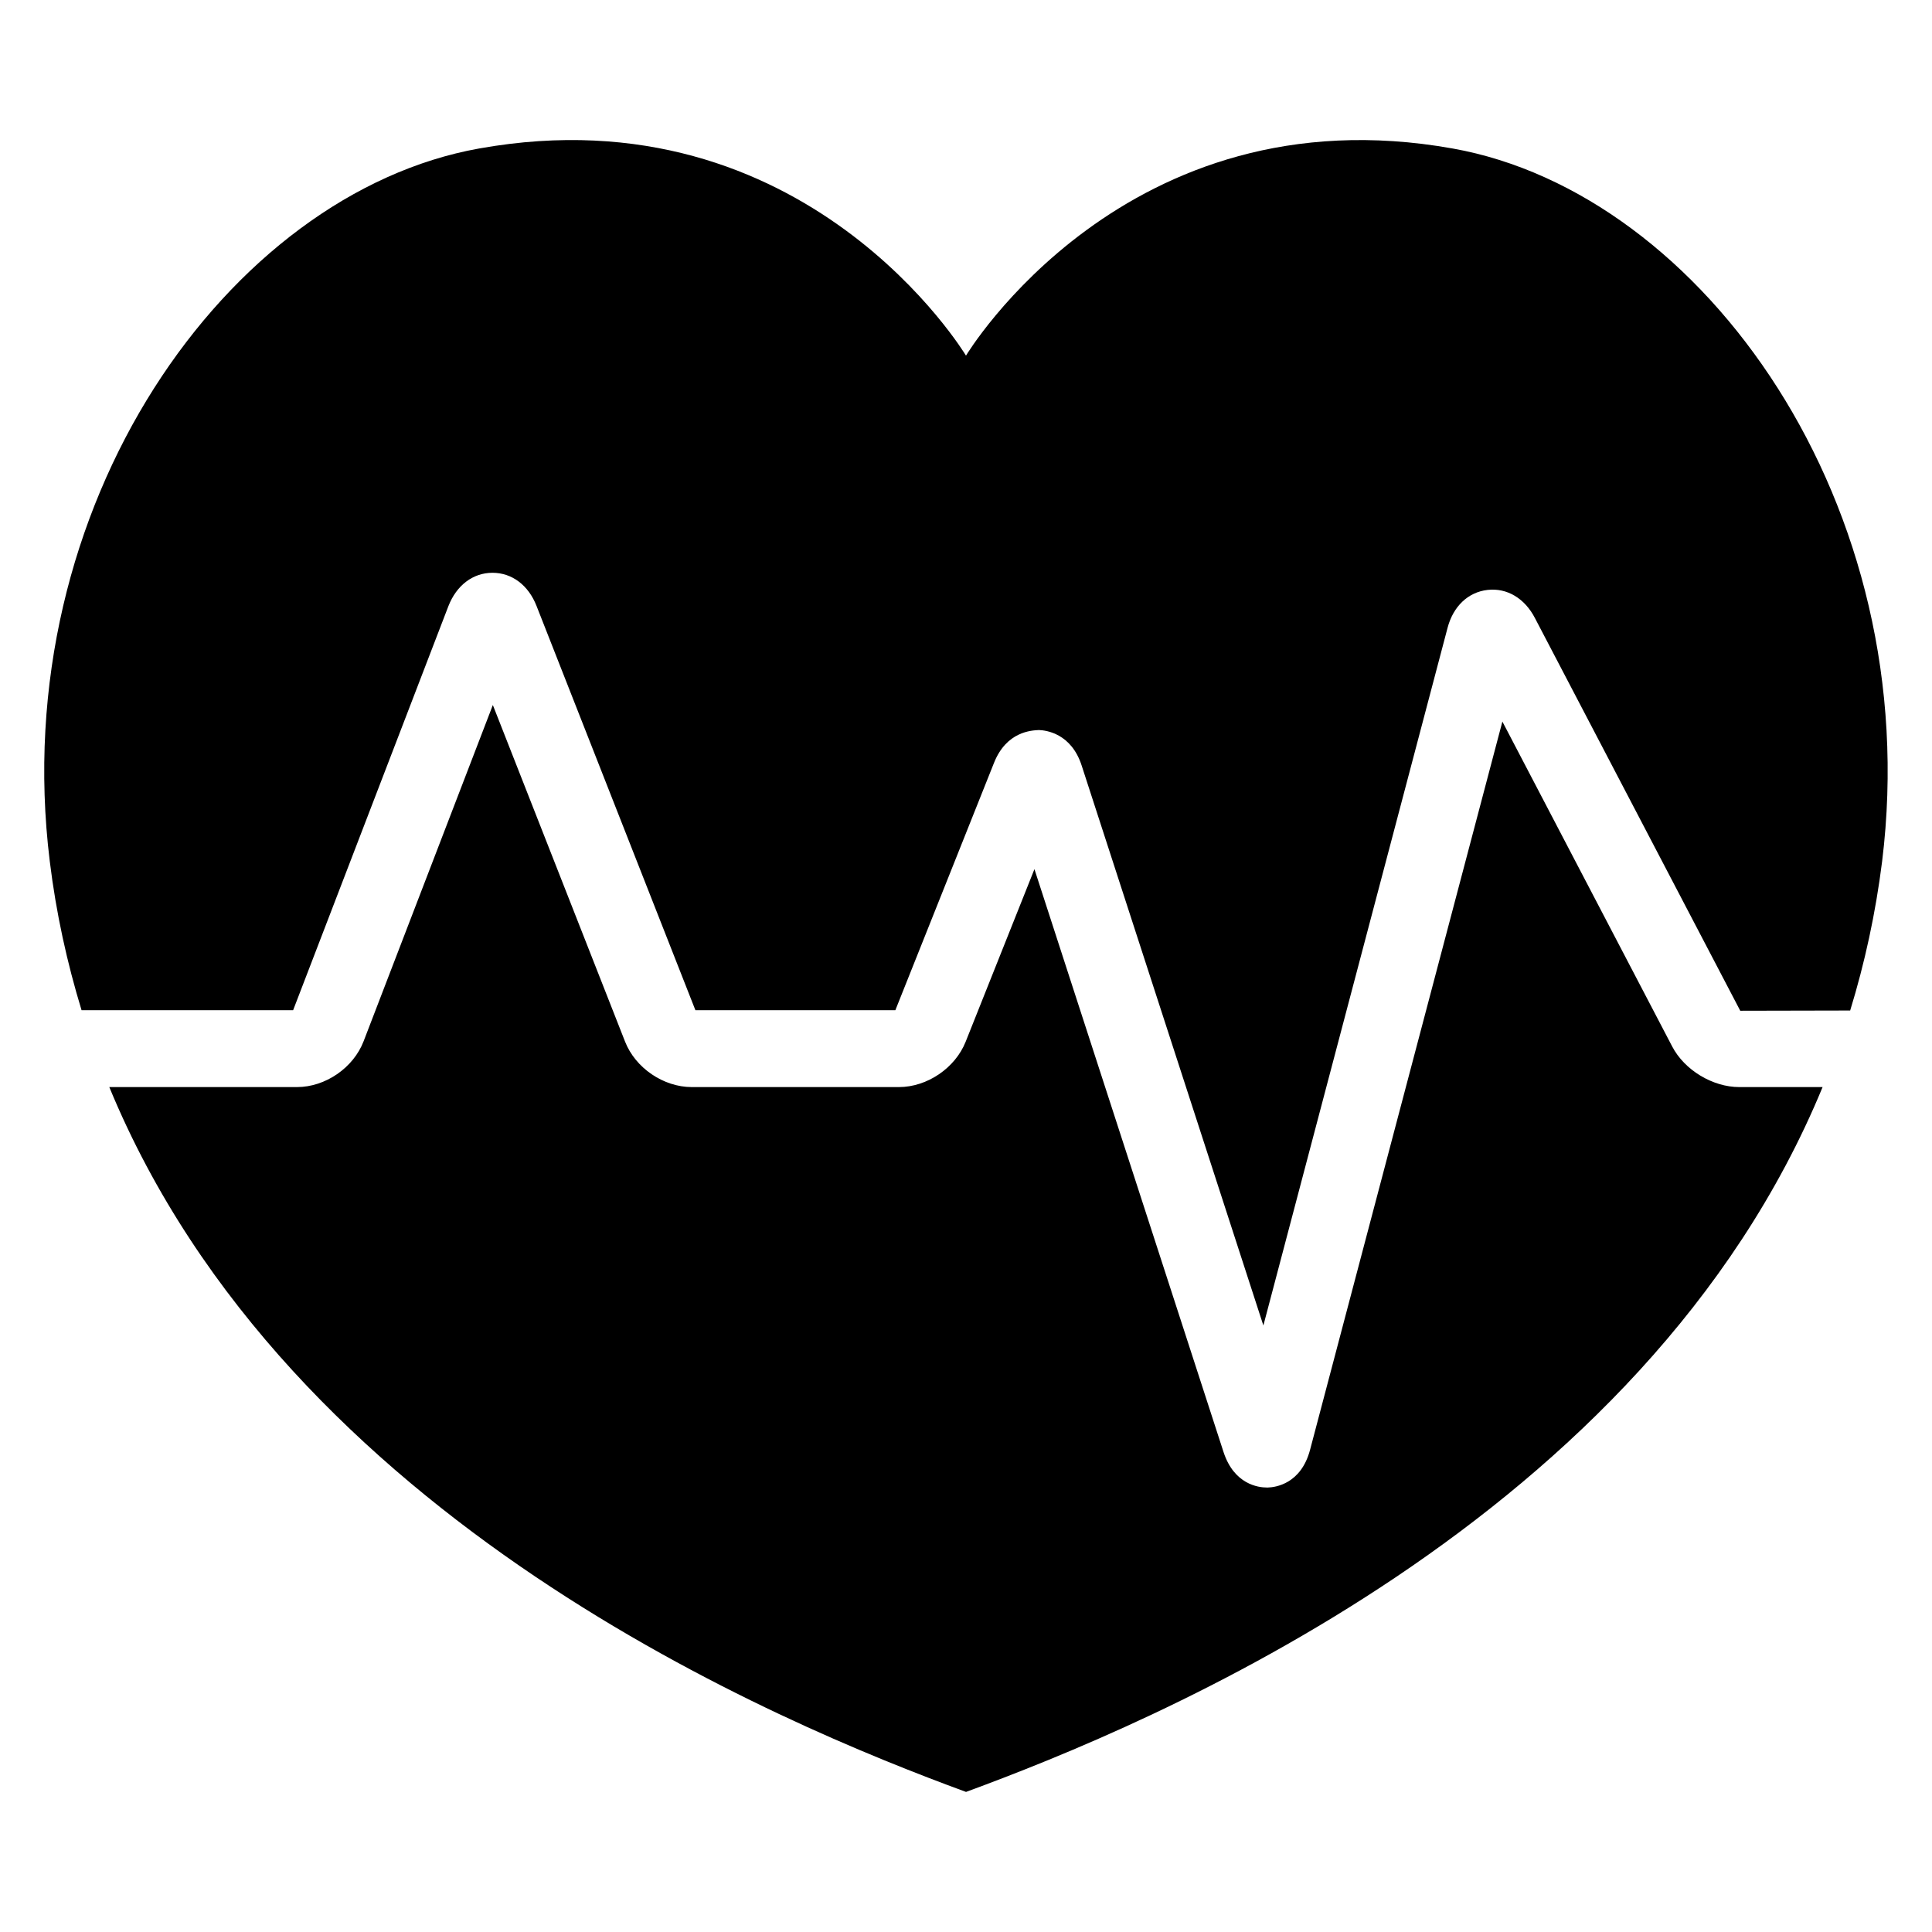 <?xml version="1.0" encoding="UTF-8"?>
<!-- Uploaded to: SVG Repo, www.svgrepo.com, Generator: SVG Repo Mixer Tools -->
<svg fill="#000000" width="800px" height="800px" version="1.1" viewBox="144 144 512 512" xmlns="http://www.w3.org/2000/svg">
 <g>
  <path d="m165.62 411.72h56.059l41.145-107.07c2.152-5.543 6.504-8.84 11.664-8.855h0.031c5.16 0 9.512 3.281 11.664 8.777l42.105 107.14h52.992l26.152-65.57c3.312-8.305 9.922-8.578 11.895-8.672 1.969 0.062 8.594 0.93 11.328 9.418l48.152 148.38 48.809-184.87c1.496-5.711 5.449-9.48 10.609-10.062 5.16-0.582 9.848 2.231 12.551 7.465l54.41 104.06 29.129-0.062c3.848-12.535 6.734-25.711 8.473-39.57 11.602-94.242-47.402-177.02-113.79-188.87-86.84-15.539-129 54.891-129 54.891s-42.199-70.426-129.02-54.898c-66.41 11.848-125.39 94.625-113.79 188.87 1.691 13.859 4.609 26.973 8.426 39.492z"/>
  <path d="m604.94 432.09c-7.07 0-14.551-4.519-17.801-10.777l-44.992-86.09-50.961 192.97c-2.383 9.055-9.16 9.953-11.176 10.016h-0.273c-2.289 0-8.672-0.824-11.48-9.375l-50.121-154.5-18.242 45.77c-2.777 6.945-10.199 11.984-17.68 11.984h-54.887c-7.512 0-14.945-5.07-17.68-12.047l-35.039-89.203-34.258 89.129c-2.719 7.039-10.137 12.121-17.648 12.121h-49.738c47.434 114.93 177.92 168.75 227.04 186.79 49.082-18.047 179.6-71.863 227-186.79z"/>
 </g>
</svg>